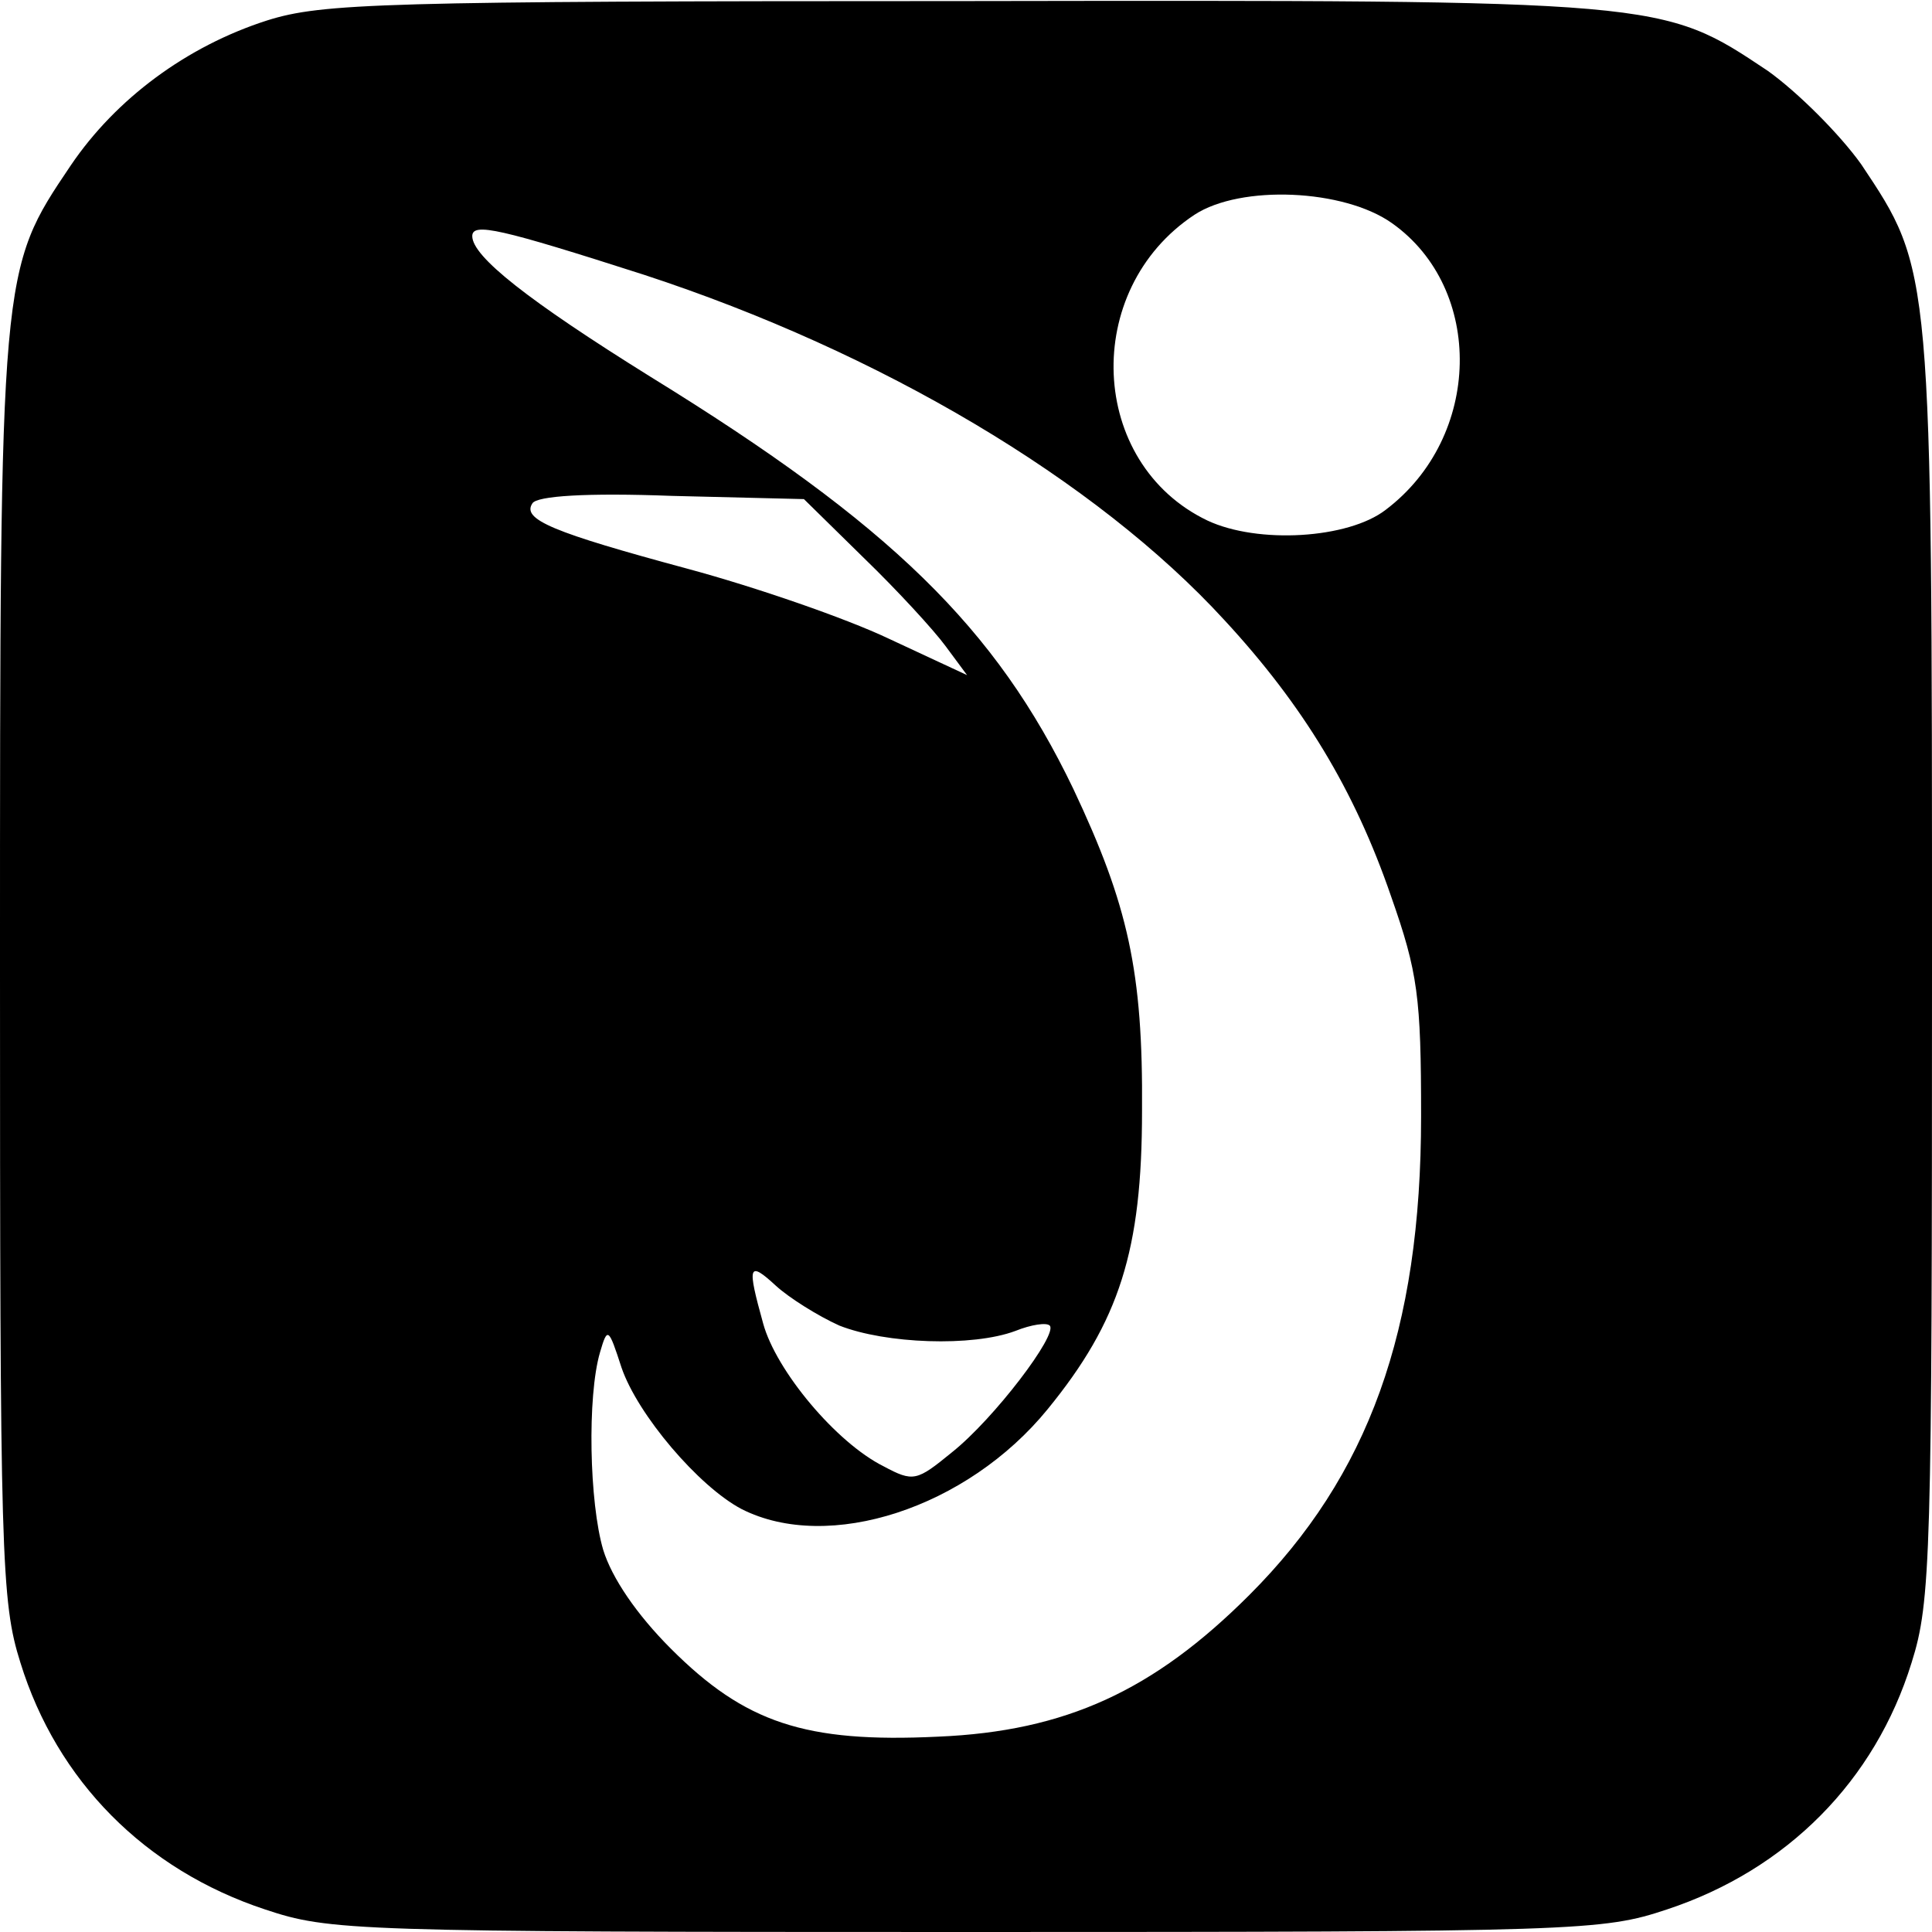 <?xml version="1.0" standalone="no"?>
<!DOCTYPE svg PUBLIC "-//W3C//DTD SVG 20010904//EN"
 "http://www.w3.org/TR/2001/REC-SVG-20010904/DTD/svg10.dtd">
<svg version="1.0" xmlns="http://www.w3.org/2000/svg"
 width="180pt" height="180pt" viewBox="0 0 180 180"
 preserveAspectRatio="xMidYMid meet">
<g transform="translate(0,180) scale(0.1,-0.1)"
fill="#000000" stroke="none">
<path d="M249 1781 c-75 -24 -141 -73 -183 -135 -66 -98 -66 -95 -66 -747 0
-549 1 -591 19 -648 34 -110 116 -193 228 -230 60 -20 81 -21 653 -21 572 0
593 1 653 21 112 37 194 120 228 230 18 57 19 99 19 648 0 653 0 649 -66 748
-20 28 -59 67 -87 87 -99 66 -95 66 -751 65 -541 0 -596 -2 -647 -18z m1048
-189 c86 -61 84 -199 -6 -267 -35 -27 -119 -32 -166 -10 -111 53 -118 215 -12
285 43 28 139 24 184 -8z m-697 -48 c220 -72 421 -191 541 -322 73 -79 121
-158 155 -257 25 -71 28 -94 28 -205 0 -200 -49 -335 -160 -446 -89 -89 -171
-127 -290 -132 -124 -6 -180 13 -249 82 -32 32 -55 66 -63 92 -13 44 -15 143
-3 184 7 24 8 23 20 -14 15 -44 72 -111 112 -132 81 -41 210 1 285 93 67 82
88 148 88 278 1 130 -13 192 -64 300 -72 150 -170 246 -394 384 -114 71 -166
112 -166 131 0 13 26 7 160 -36z m205 -264 c31 -30 65 -67 76 -82 l20 -27 -73
34 c-40 19 -124 48 -187 65 -126 34 -155 46 -145 61 4 7 51 10 130 7 l123 -3
56 -55z m-23 -715 c43 -17 124 -20 164 -5 15 6 29 8 32 5 8 -8 -52 -87 -91
-118 -33 -27 -36 -28 -64 -13 -44 22 -100 89 -112 133 -15 54 -14 59 12 35 12
-11 39 -28 59 -37z"/>
</g>
</svg>
